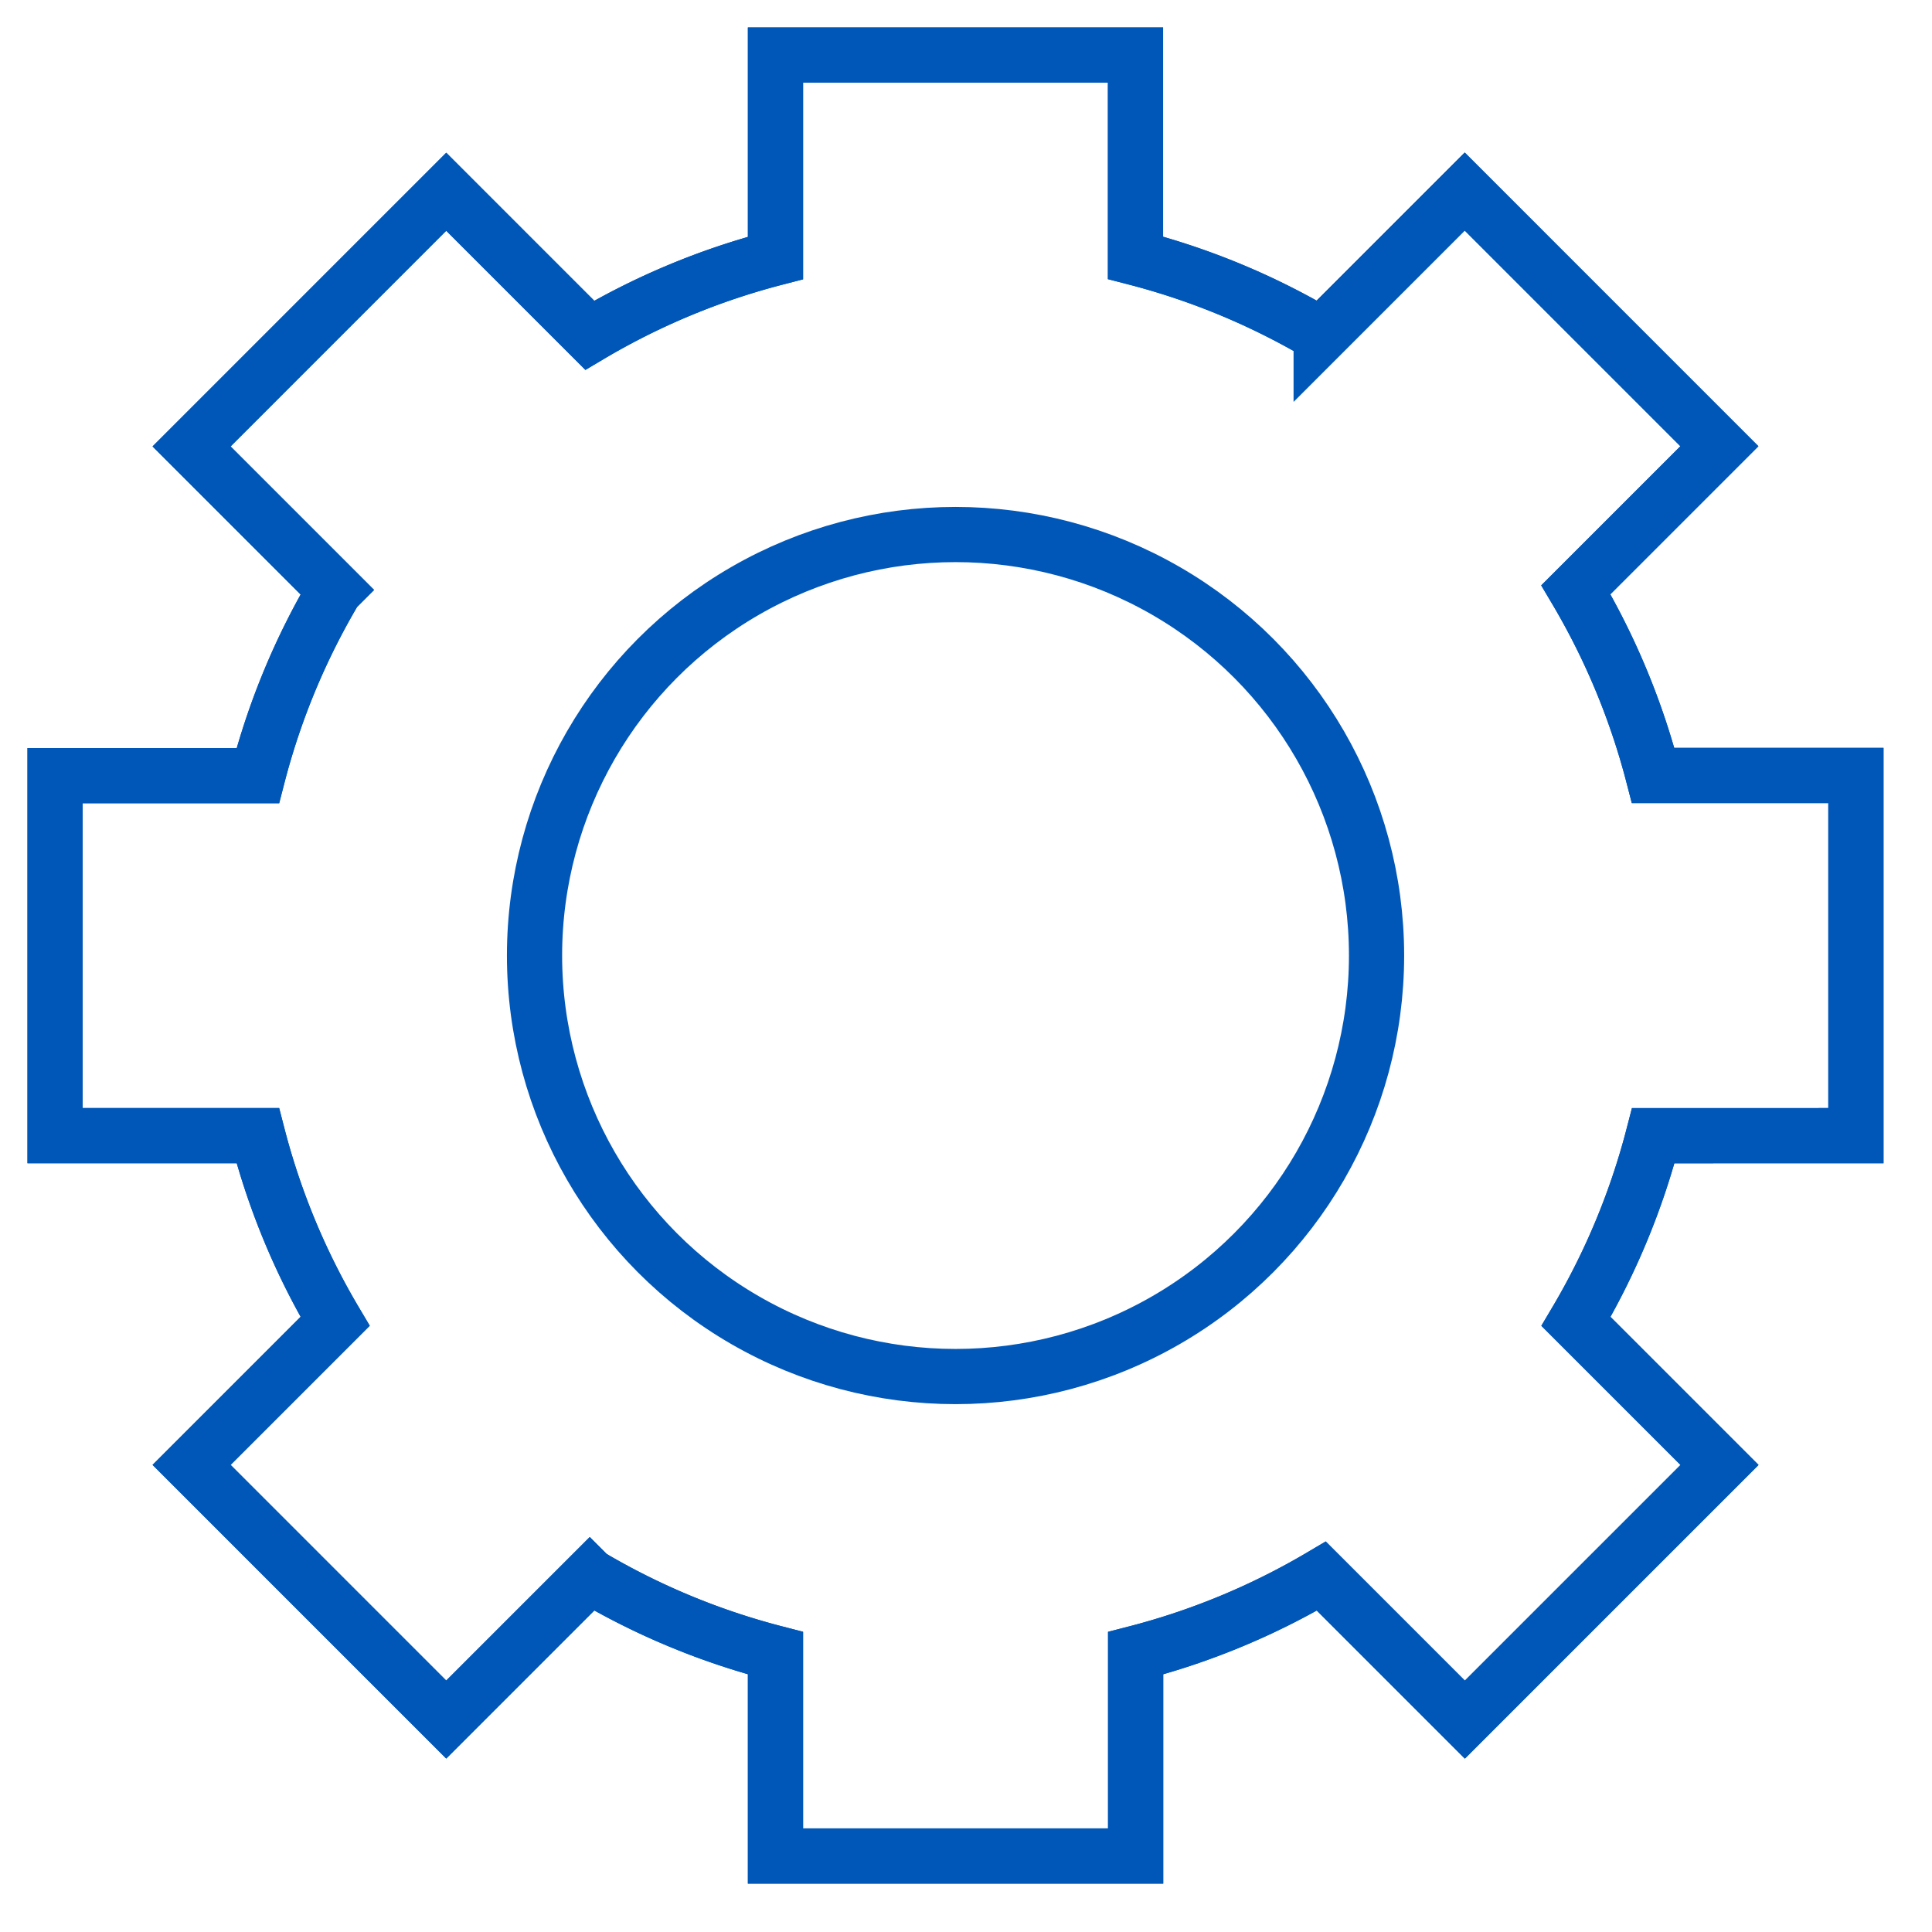 <svg xmlns="http://www.w3.org/2000/svg" xmlns:xlink="http://www.w3.org/1999/xlink" width="70" height="70" viewBox="0 0 70 70">
  <defs>
    <clipPath id="clip-tech-icon">
      <rect width="70" height="70"/>
    </clipPath>
  </defs>
  <g id="tech-icon" clip-path="url(#clip-tech-icon)">
    <g id="Group_204056" data-name="Group 204056" transform="translate(-6063.029 -1166.753)">
      <path id="Path_82644" data-name="Path 82644" d="M381.272,875.9V862.85h-7.346a25.978,25.978,0,0,0-2.8-6.729l5.2-5.2-9.227-9.228-5.2,5.2a25.934,25.934,0,0,0-6.729-2.8v-7.346H342.126V844.1a25.934,25.934,0,0,0-6.729,2.8l-5.2-5.2-9.227,9.228,5.2,5.2a25.894,25.894,0,0,0-2.8,6.729h-7.346V875.9h7.346a25.891,25.891,0,0,0,2.8,6.729l-5.2,5.2,9.227,9.227,5.2-5.2a25.932,25.932,0,0,0,6.729,2.794V902h13.049v-7.348a25.933,25.933,0,0,0,6.729-2.794l5.2,5.2,9.227-9.227-5.2-5.2a25.975,25.975,0,0,0,2.8-6.729Z" transform="translate(5749 332)" fill="none" stroke="#0057b8" stroke-miterlimit="10" stroke-width="2"/>
      <path id="Path_82645" data-name="Path 82645" d="M381.272,875.9V862.85h-7.346a25.978,25.978,0,0,0-2.8-6.729l5.2-5.2-9.227-9.228-5.2,5.2a25.934,25.934,0,0,0-6.729-2.8v-7.346H342.126V844.1a25.934,25.934,0,0,0-6.729,2.8l-5.2-5.2-9.227,9.228,5.2,5.2a25.894,25.894,0,0,0-2.8,6.729h-7.346V875.9h7.346a25.891,25.891,0,0,0,2.8,6.729l-5.2,5.2,9.227,9.227,5.2-5.2a25.932,25.932,0,0,0,6.729,2.794V902h13.049v-7.348a25.933,25.933,0,0,0,6.729-2.794l5.2,5.2,9.227-9.227-5.2-5.2a25.975,25.975,0,0,0,2.8-6.729Z" transform="translate(5749 332)" fill="none" stroke="#0057b8" stroke-width="2"/>
      <circle id="Ellipse_269" data-name="Ellipse 269" cx="15.254" cy="15.254" r="15.254" transform="translate(6082.396 1186.12)" fill="none" stroke="#0057b8" stroke-width="2"/>
    </g>
  </g>
</svg>
